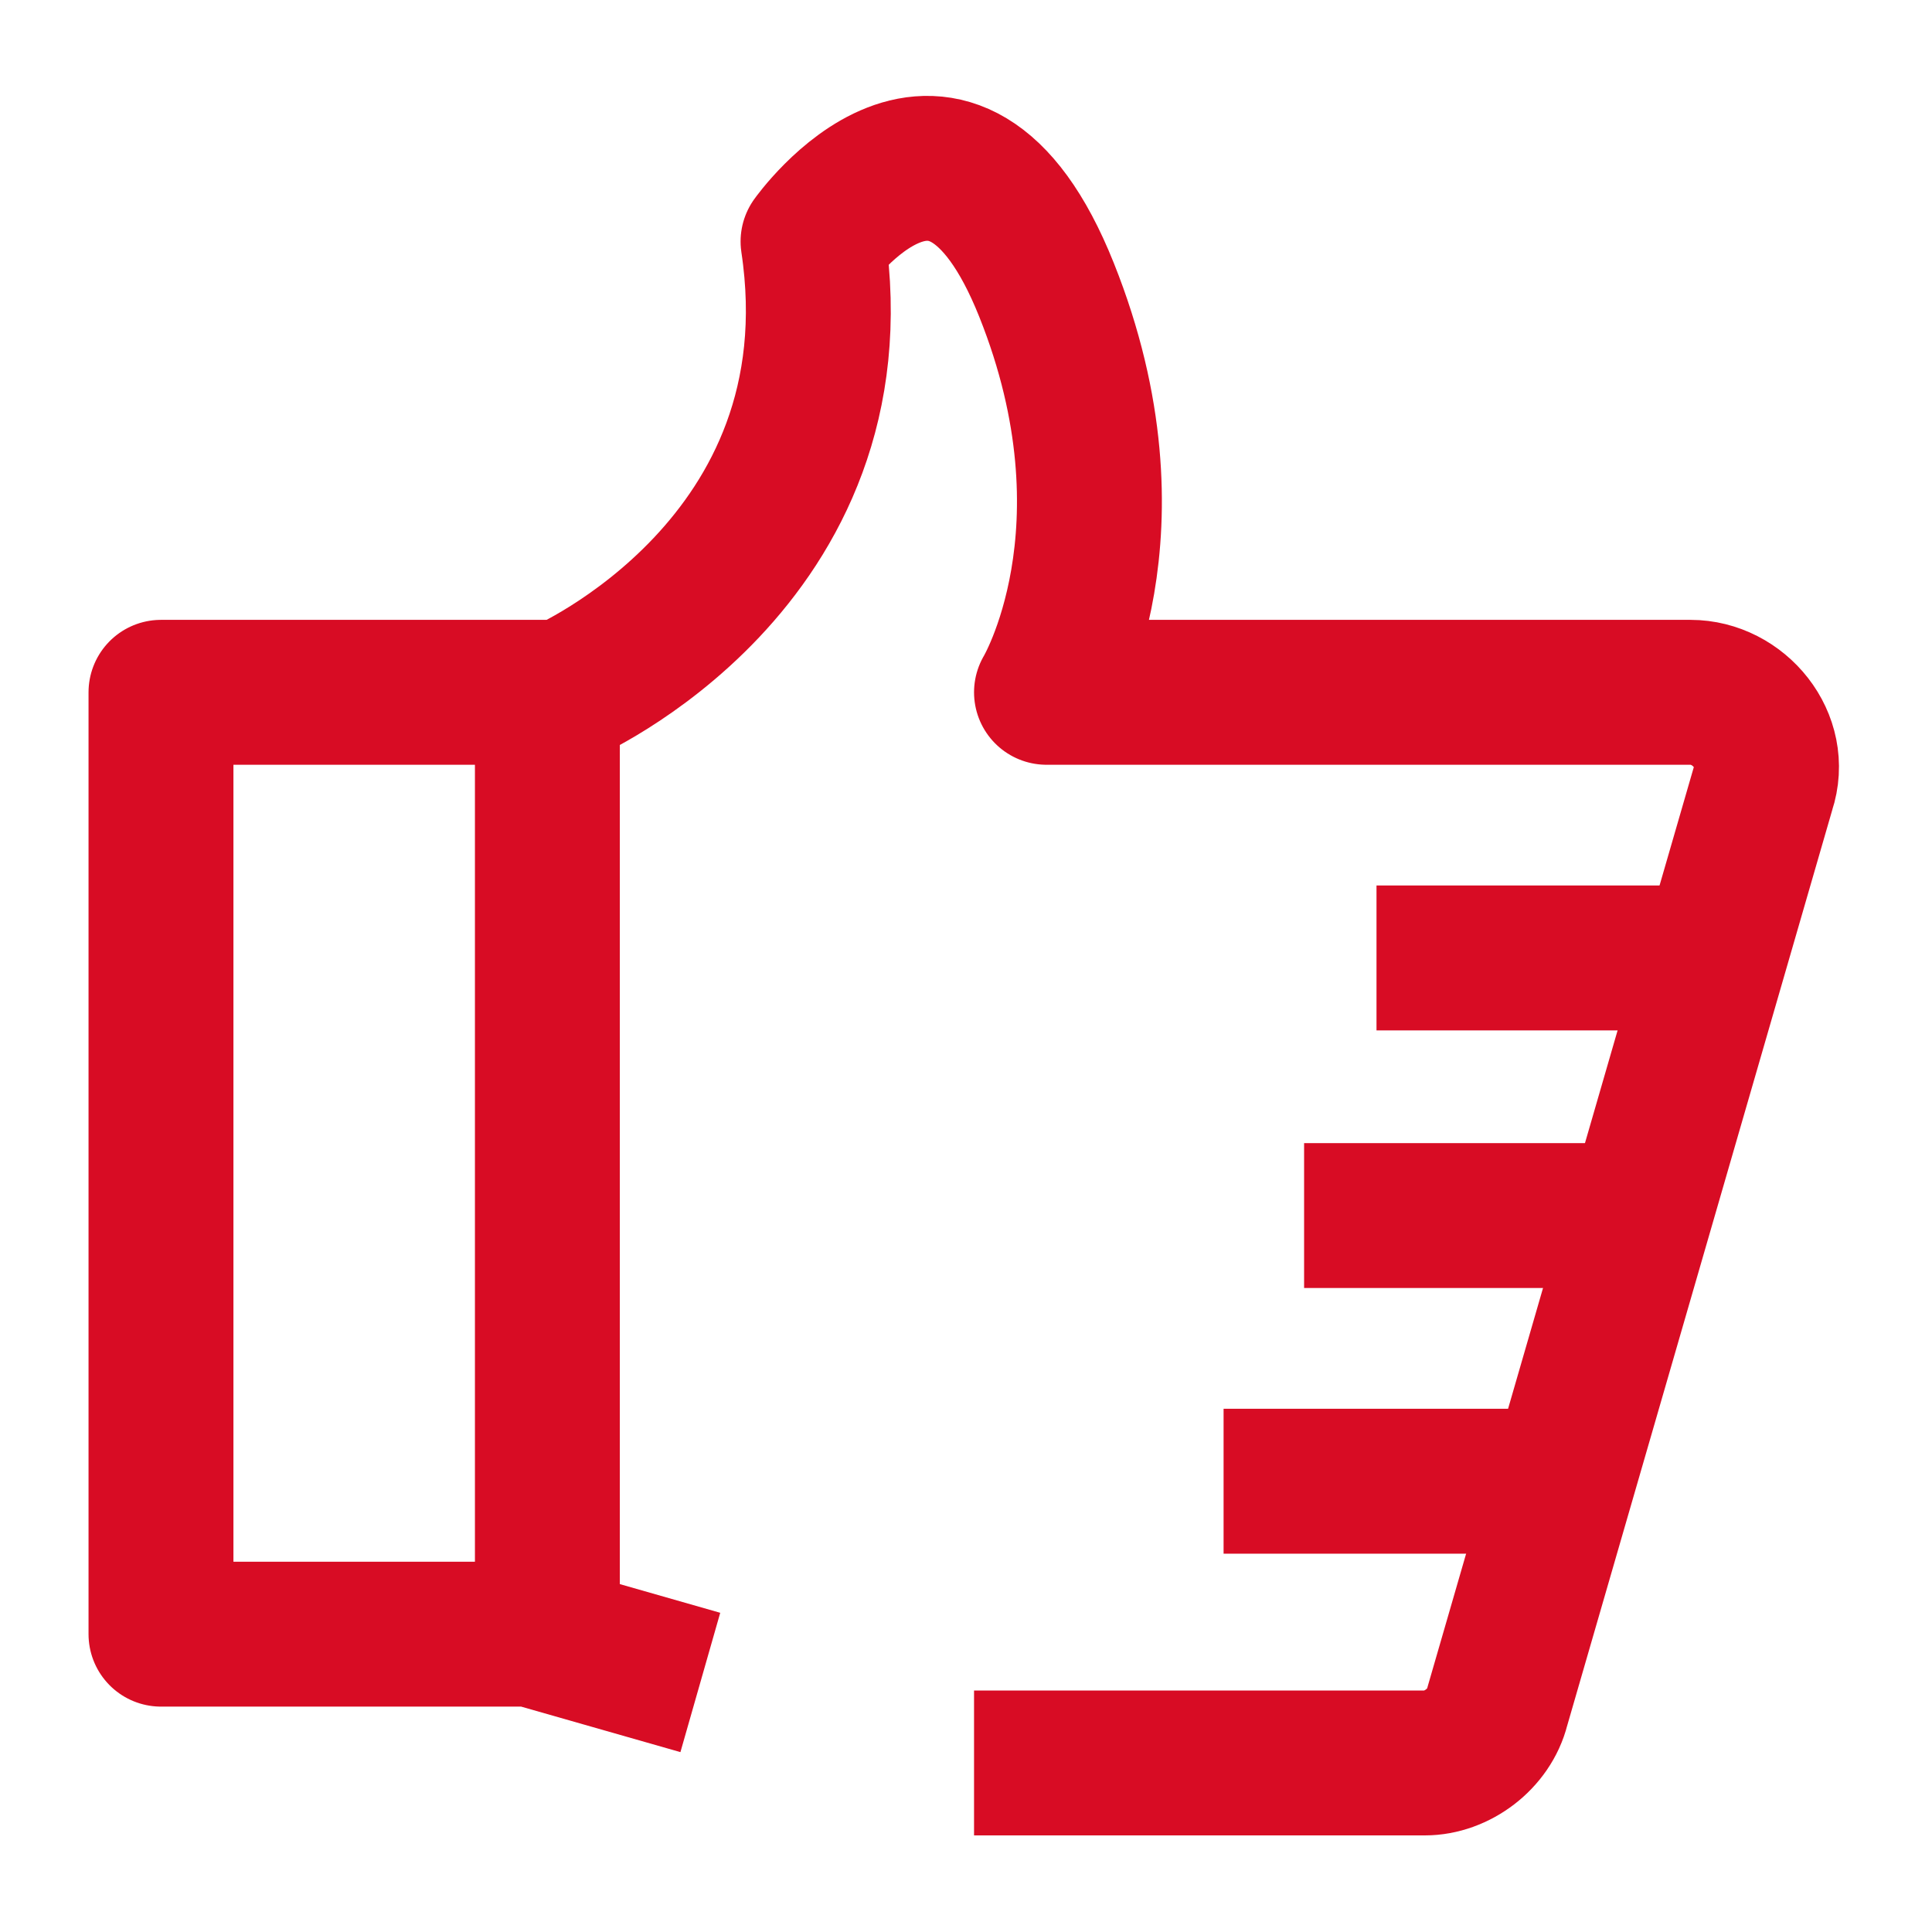<svg width="80" height="80" viewBox="0 0 80 80" fill="none" xmlns="http://www.w3.org/2000/svg">
<path d="M28.999 69.667L21.999 67.667H6.666V28.667H23.333C23.333 28.667 35.666 23.334 33.666 10C33.666 10 39.333 2 43.333 12C47.333 22 43.333 28.667 43.333 28.667H69.999C71.999 28.667 73.666 30.667 72.999 32.667L61.999 70.667C61.666 72 60.333 73 58.999 73H40.333" stroke="#D80C24" stroke-width="6" stroke-miterlimit="10" stroke-linejoin="round"/>
<path d="M22.666 67.666V28.666" stroke="#D80C24" stroke-width="6" stroke-miterlimit="10" stroke-linejoin="round"/>
<path d="M56.998 39.666H69.331" stroke="#D80C24" stroke-width="6" stroke-miterlimit="10" stroke-linejoin="round"/>
<path d="M54 50.334H66.667" stroke="#D80C24" stroke-width="6" stroke-miterlimit="10" stroke-linejoin="round"/>
<path d="M50.666 61.334H63.333" stroke="#D80C24" stroke-width="6" stroke-miterlimit="10" stroke-linejoin="round"/>
</svg>

